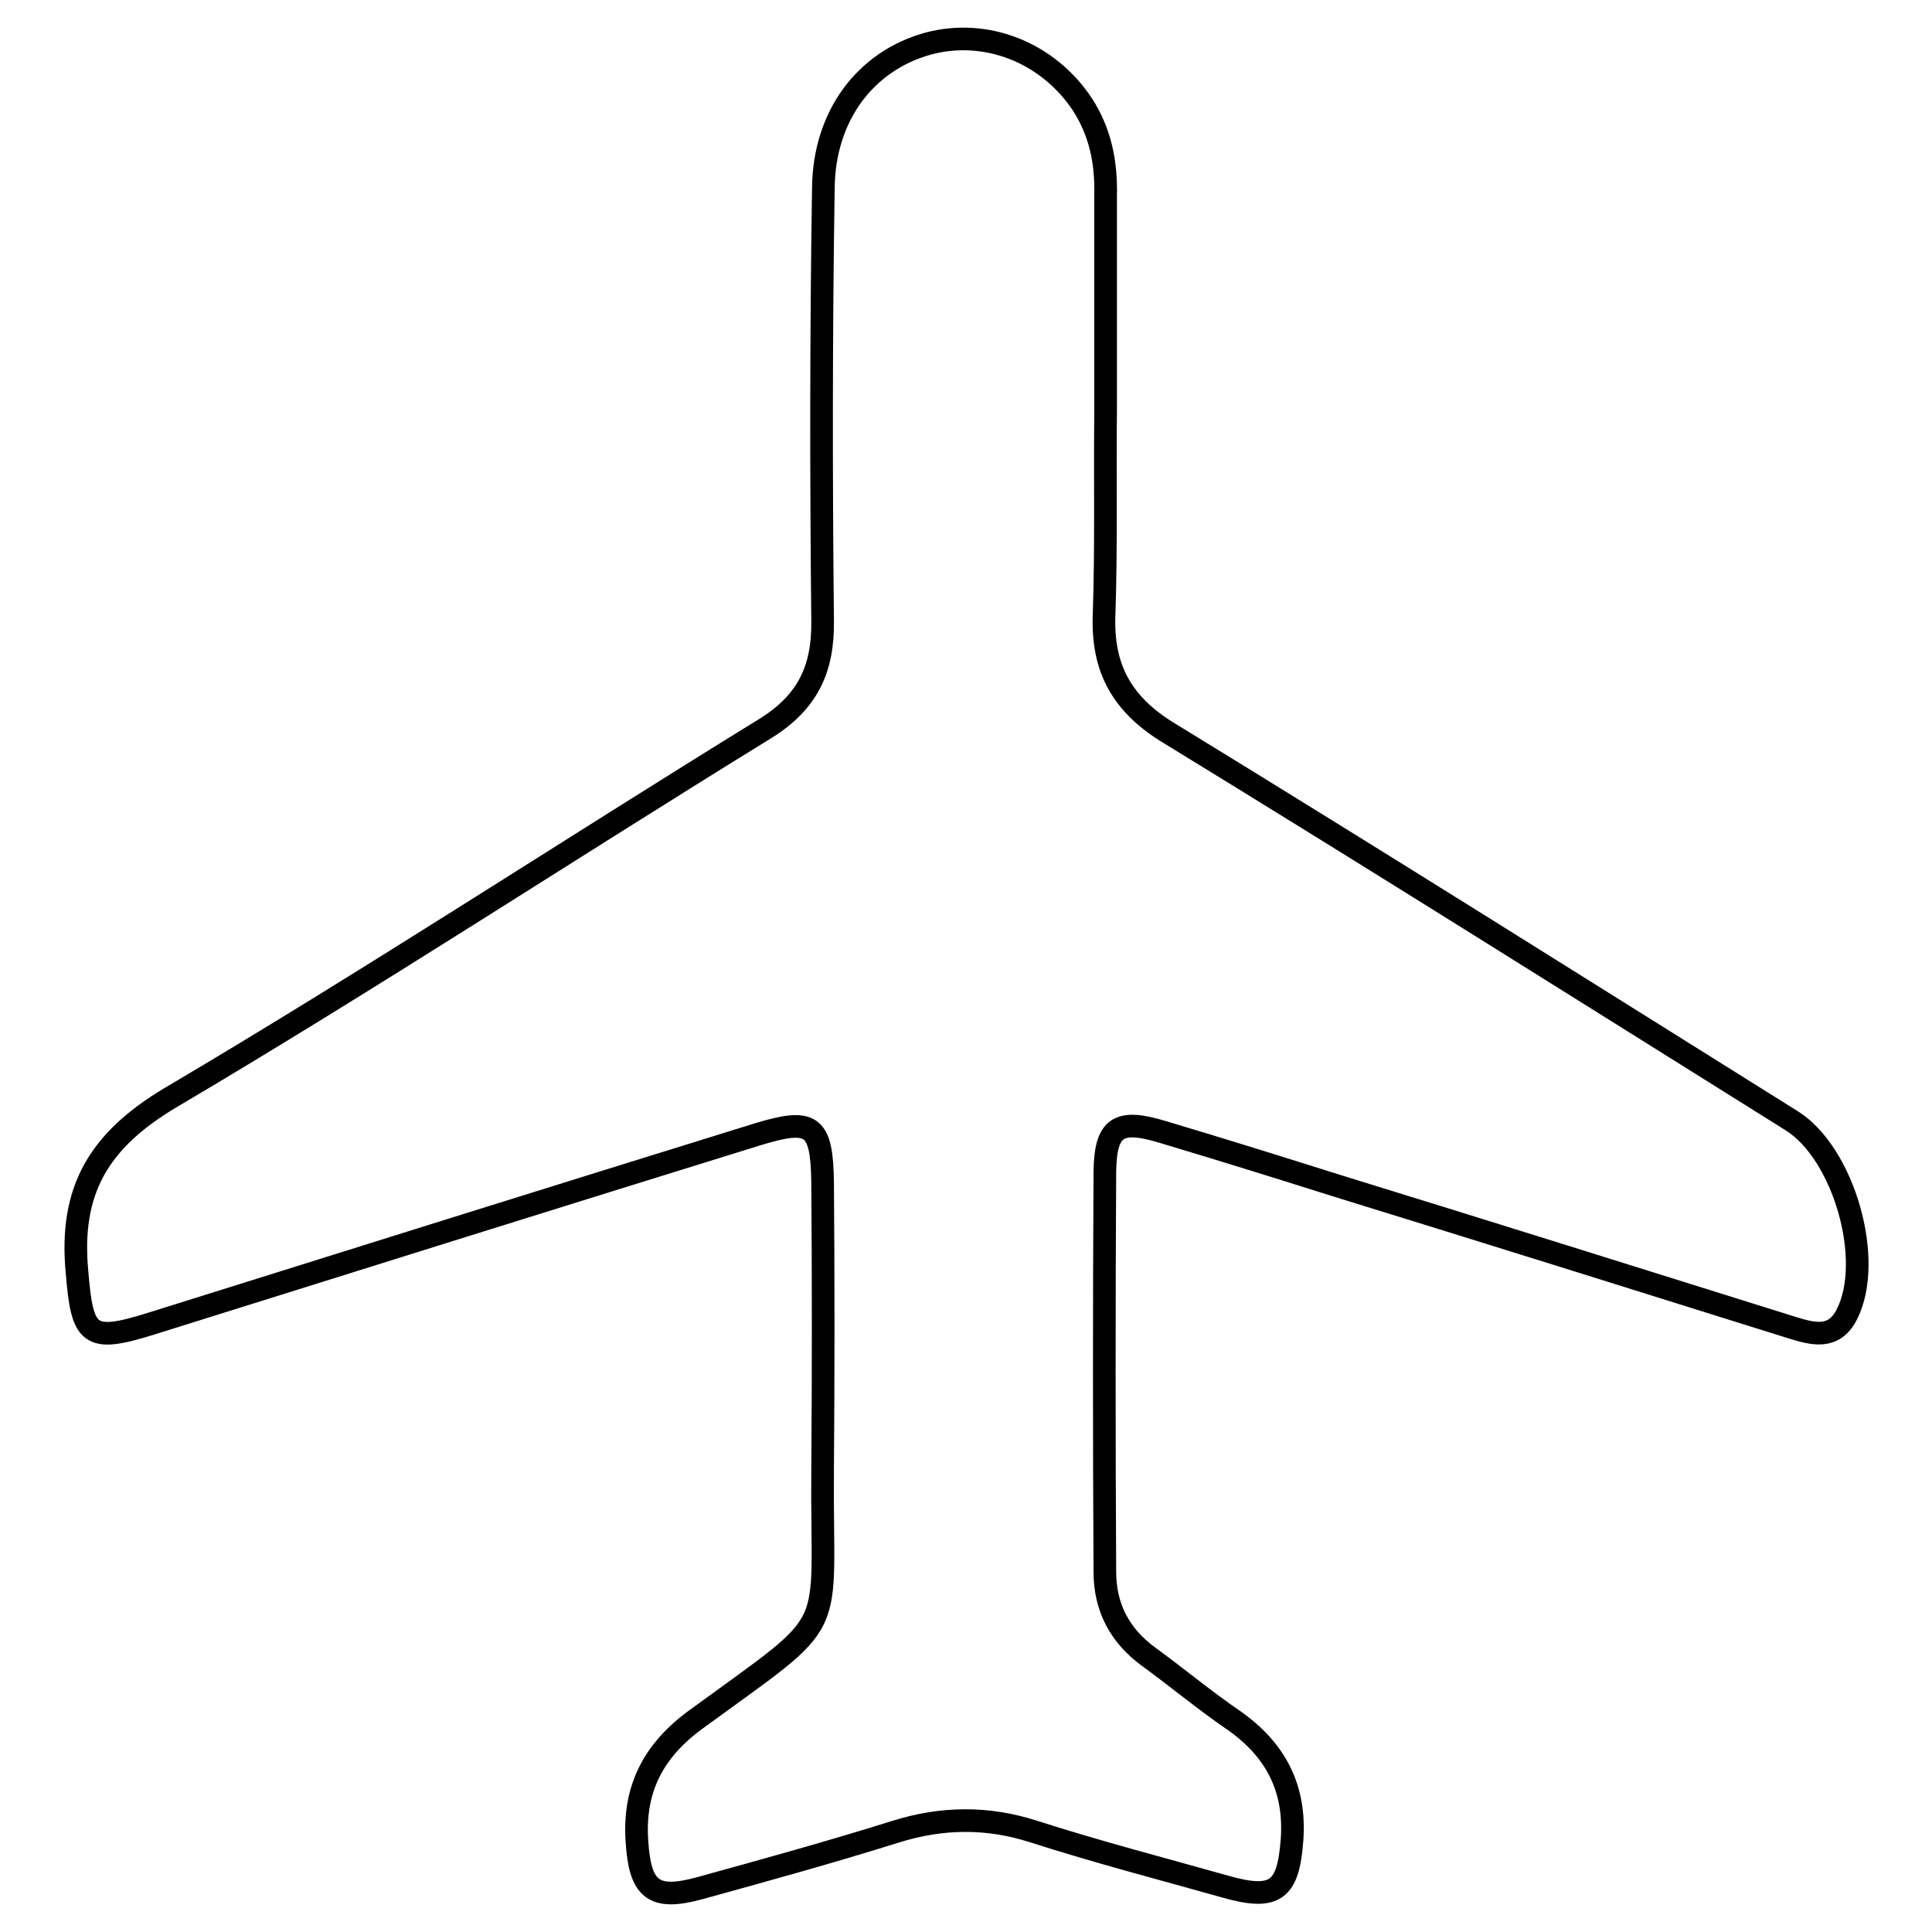 <?xml version="1.0" encoding="utf-8"?>
<!-- Svg Vector Icons : http://www.onlinewebfonts.com/icon -->
<!DOCTYPE svg PUBLIC "-//W3C//DTD SVG 1.1//EN" "http://www.w3.org/Graphics/SVG/1.1/DTD/svg11.dtd">
<svg version="1.1" xmlns="http://www.w3.org/2000/svg" xmlns:xlink="http://www.w3.org/1999/xlink" x="0px" y="0px" viewBox="0 0 256 256" enable-background="new 0 0 256 256" xml:space="preserve">
<g><g><path stroke-width="3" fill-opacity="0" stroke="#000000"  d="M146.3,81.4c-0.3,7.2,2.4,12,8.7,15.8c27.6,16.9,54.9,34.1,82.4,51.3c6.9,4.3,11,18.5,7.3,25.7c-1.7,3.3-4.4,2.6-7.3,1.7c-20.1-6.3-40.2-12.6-60.3-18.8c-7.6-2.4-15.3-4.8-23-7.1c-5.9-1.8-7.6-0.7-7.7,5.2c-0.1,17.7-0.1,35.4,0,53.1c0,4.7,2,8.5,5.9,11.3c3.7,2.7,7.3,5.7,11.1,8.3c5.6,3.9,8.3,9,7.8,15.9c-0.5,6.6-2.1,8.1-8.8,6.2c-8.5-2.4-17-4.6-25.4-7.3c-6.2-2-12.2-1.9-18.3,0c-8.6,2.7-17.3,5.1-26,7.5c-6.2,1.7-7.9,0.1-8.3-6.2c-0.5-7.1,2.3-12.2,8-16.3c19.3-14.1,16.4-10.2,16.6-33c0.1-12.7,0.1-25.3,0-38c-0.1-7.7-1.4-8.6-8.6-6.4c-26.8,8.3-53.6,16.7-80.4,25.1c-8.3,2.6-9.1,1.6-9.8-6.9c-1-10.7,2.8-17.3,12.3-23c26.6-15.7,52.5-32.7,78.8-48.9c5.7-3.5,7.8-7.9,7.7-14.4c-0.2-19.1-0.2-38.2,0.1-57.3c0.1-9.6,5.6-16.8,13.8-19.1c7.7-2.1,15.9,1.1,20.5,8c2.4,3.7,3.2,7.7,3.1,12.1c0,4.8,0,9.7,0,14.5c0,4.6,0,9.3,0,13.9C146.4,63.3,146.6,72.4,146.3,81.4L146.3,81.4z"/></g></g>
</svg>
